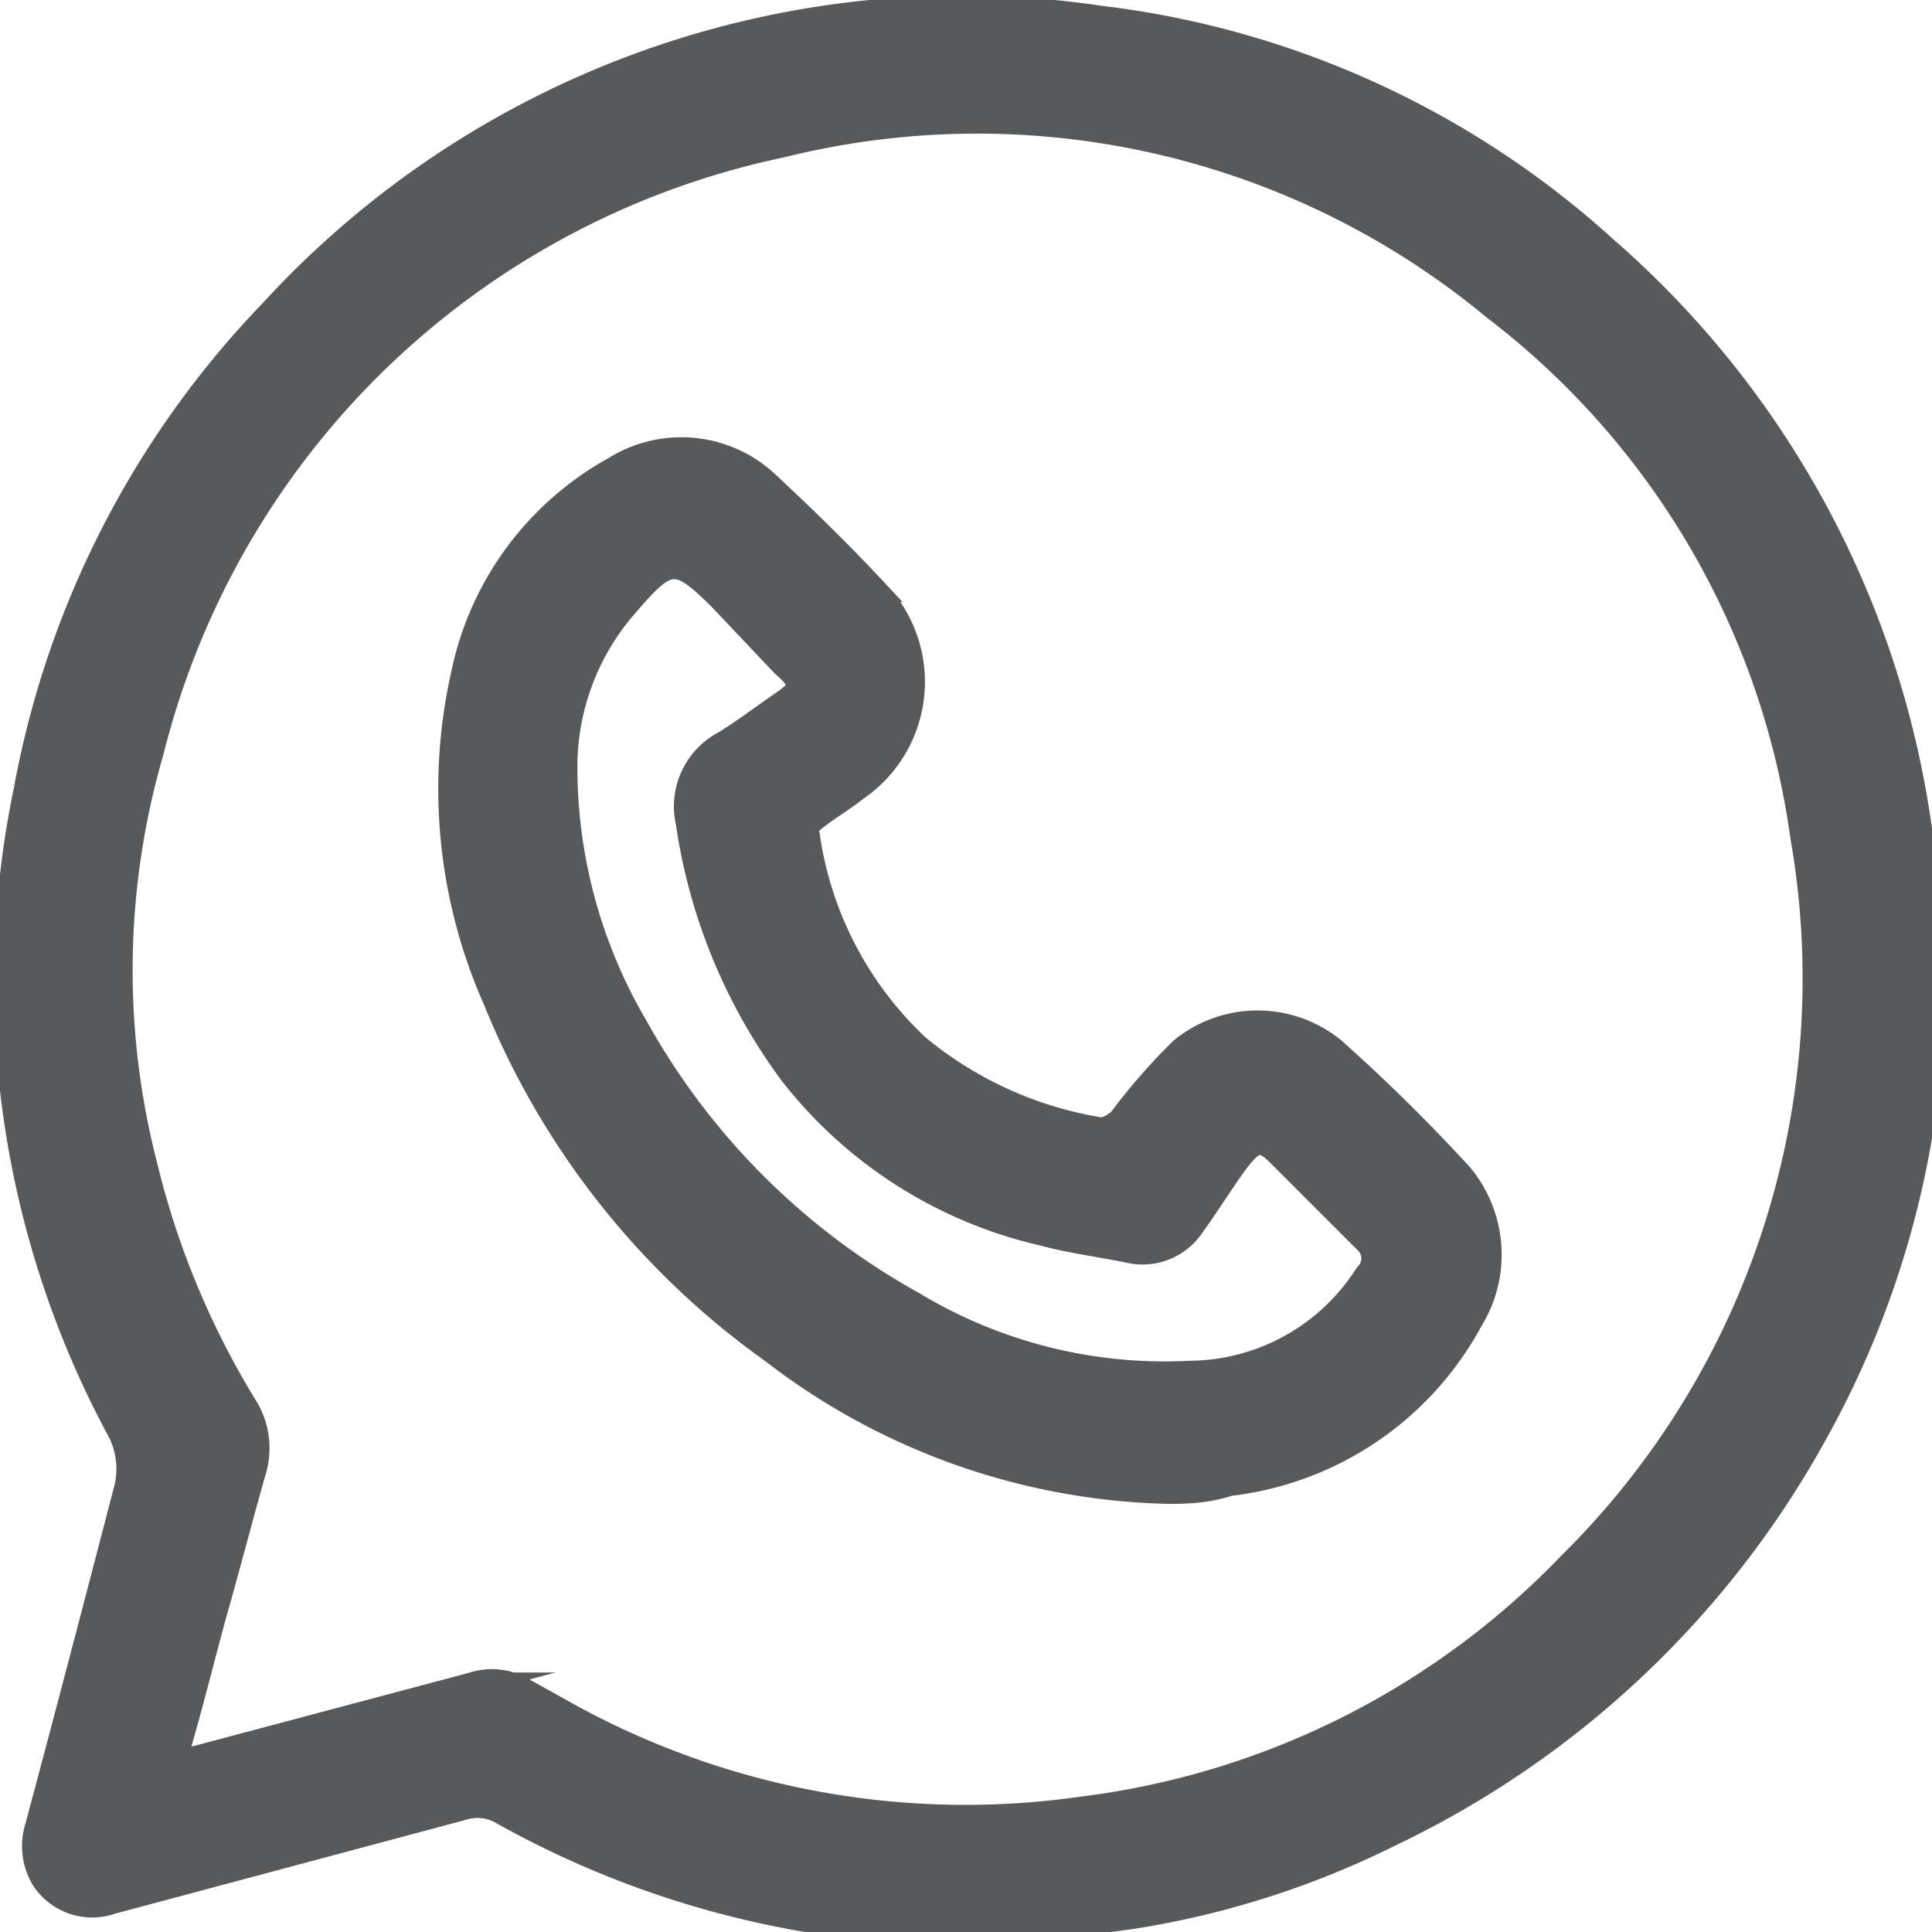 <svg xmlns="http://www.w3.org/2000/svg" viewBox="0 0 22 22"><defs><style>.cls-1{fill:#58595b;stroke:#58595b;stroke-miterlimit:10;stroke-width:0.25px;}</style></defs><g id="Camada_4" data-name="Camada 4"><path class="cls-1" d="M11.73,22H10.4l-.19,0a10.8,10.8,0,0,1-4.5-1.35.54.54,0,0,0-.43-.05l-4,1.07a.68.68,0,0,1-.8-.27.74.74,0,0,1-.07-.6c.34-1.27.67-2.53,1-3.8a.94.94,0,0,0-.09-.75A10.76,10.76,0,0,1,.28,9a10.62,10.62,0,0,1,2.8-5.46A10.68,10.68,0,0,1,12.53.19a10.4,10.4,0,0,1,5.76,2.63,10.73,10.73,0,0,1,3.54,6.33c.07.41.11.83.17,1.25v1.28c0,.08,0,.15,0,.23a10.59,10.59,0,0,1-1.3,4.39,10.87,10.87,0,0,1-4.86,4.6,10.1,10.1,0,0,1-2.94.94ZM2,20.05,2.25,20l3.12-.83a.72.72,0,0,1,.61.07l.36.2a9.37,9.37,0,0,0,6,1.14,9.27,9.27,0,0,0,5.53-2.78,9.36,9.36,0,0,0,2.64-8.28,9.12,9.12,0,0,0-3.5-6A9.21,9.21,0,0,0,8.9,1.67,9.36,9.36,0,0,0,1.74,8.56a8.9,8.9,0,0,0-.07,4.72A9.5,9.5,0,0,0,2.8,16a.91.91,0,0,1,.1.77c-.14.49-.27,1-.41,1.49S2.19,19.43,2,20.05Z"/><path class="cls-1" d="M13.31,17a7.67,7.67,0,0,1-4.52-1.6,9.1,9.1,0,0,1-3.16-4,5.94,5.94,0,0,1-.37-3.72A3.49,3.49,0,0,1,7,5.32a1.44,1.44,0,0,1,1.74.17c.43.4.85.81,1.25,1.24A1.49,1.49,0,0,1,9.75,9c-.15.12-.31.21-.46.33s-.1.13-.08.18a4.07,4.07,0,0,0,1.25,2.4,4.34,4.34,0,0,0,2.08.94c.06,0,.16-.06.21-.11a6.8,6.8,0,0,1,.7-.8,1.38,1.38,0,0,1,1.74,0,19.84,19.84,0,0,1,1.46,1.44,1.43,1.43,0,0,1,.11,1.66A3.61,3.61,0,0,1,14,16.91C13.73,17,13.46,17,13.31,17ZM6.45,8.77a5.82,5.82,0,0,0,.8,2.91,8.08,8.08,0,0,0,3.15,3.15,5.53,5.53,0,0,0,3.15.79,2.39,2.39,0,0,0,2-1.11.25.25,0,0,0,0-.36l-1-1c-.17-.17-.25-.16-.39,0s-.37.54-.56.8a.7.7,0,0,1-.73.31c-.33-.07-.67-.11-1-.2a5.08,5.08,0,0,1-2.87-1.83A6.34,6.34,0,0,1,7.82,9.37a.83.83,0,0,1,.42-.92c.23-.14.45-.31.67-.46s.22-.22,0-.41L8.2,6.83c-.48-.48-.58-.48-1,0l-.06.07A2.78,2.78,0,0,0,6.45,8.77Z"/></g></svg>